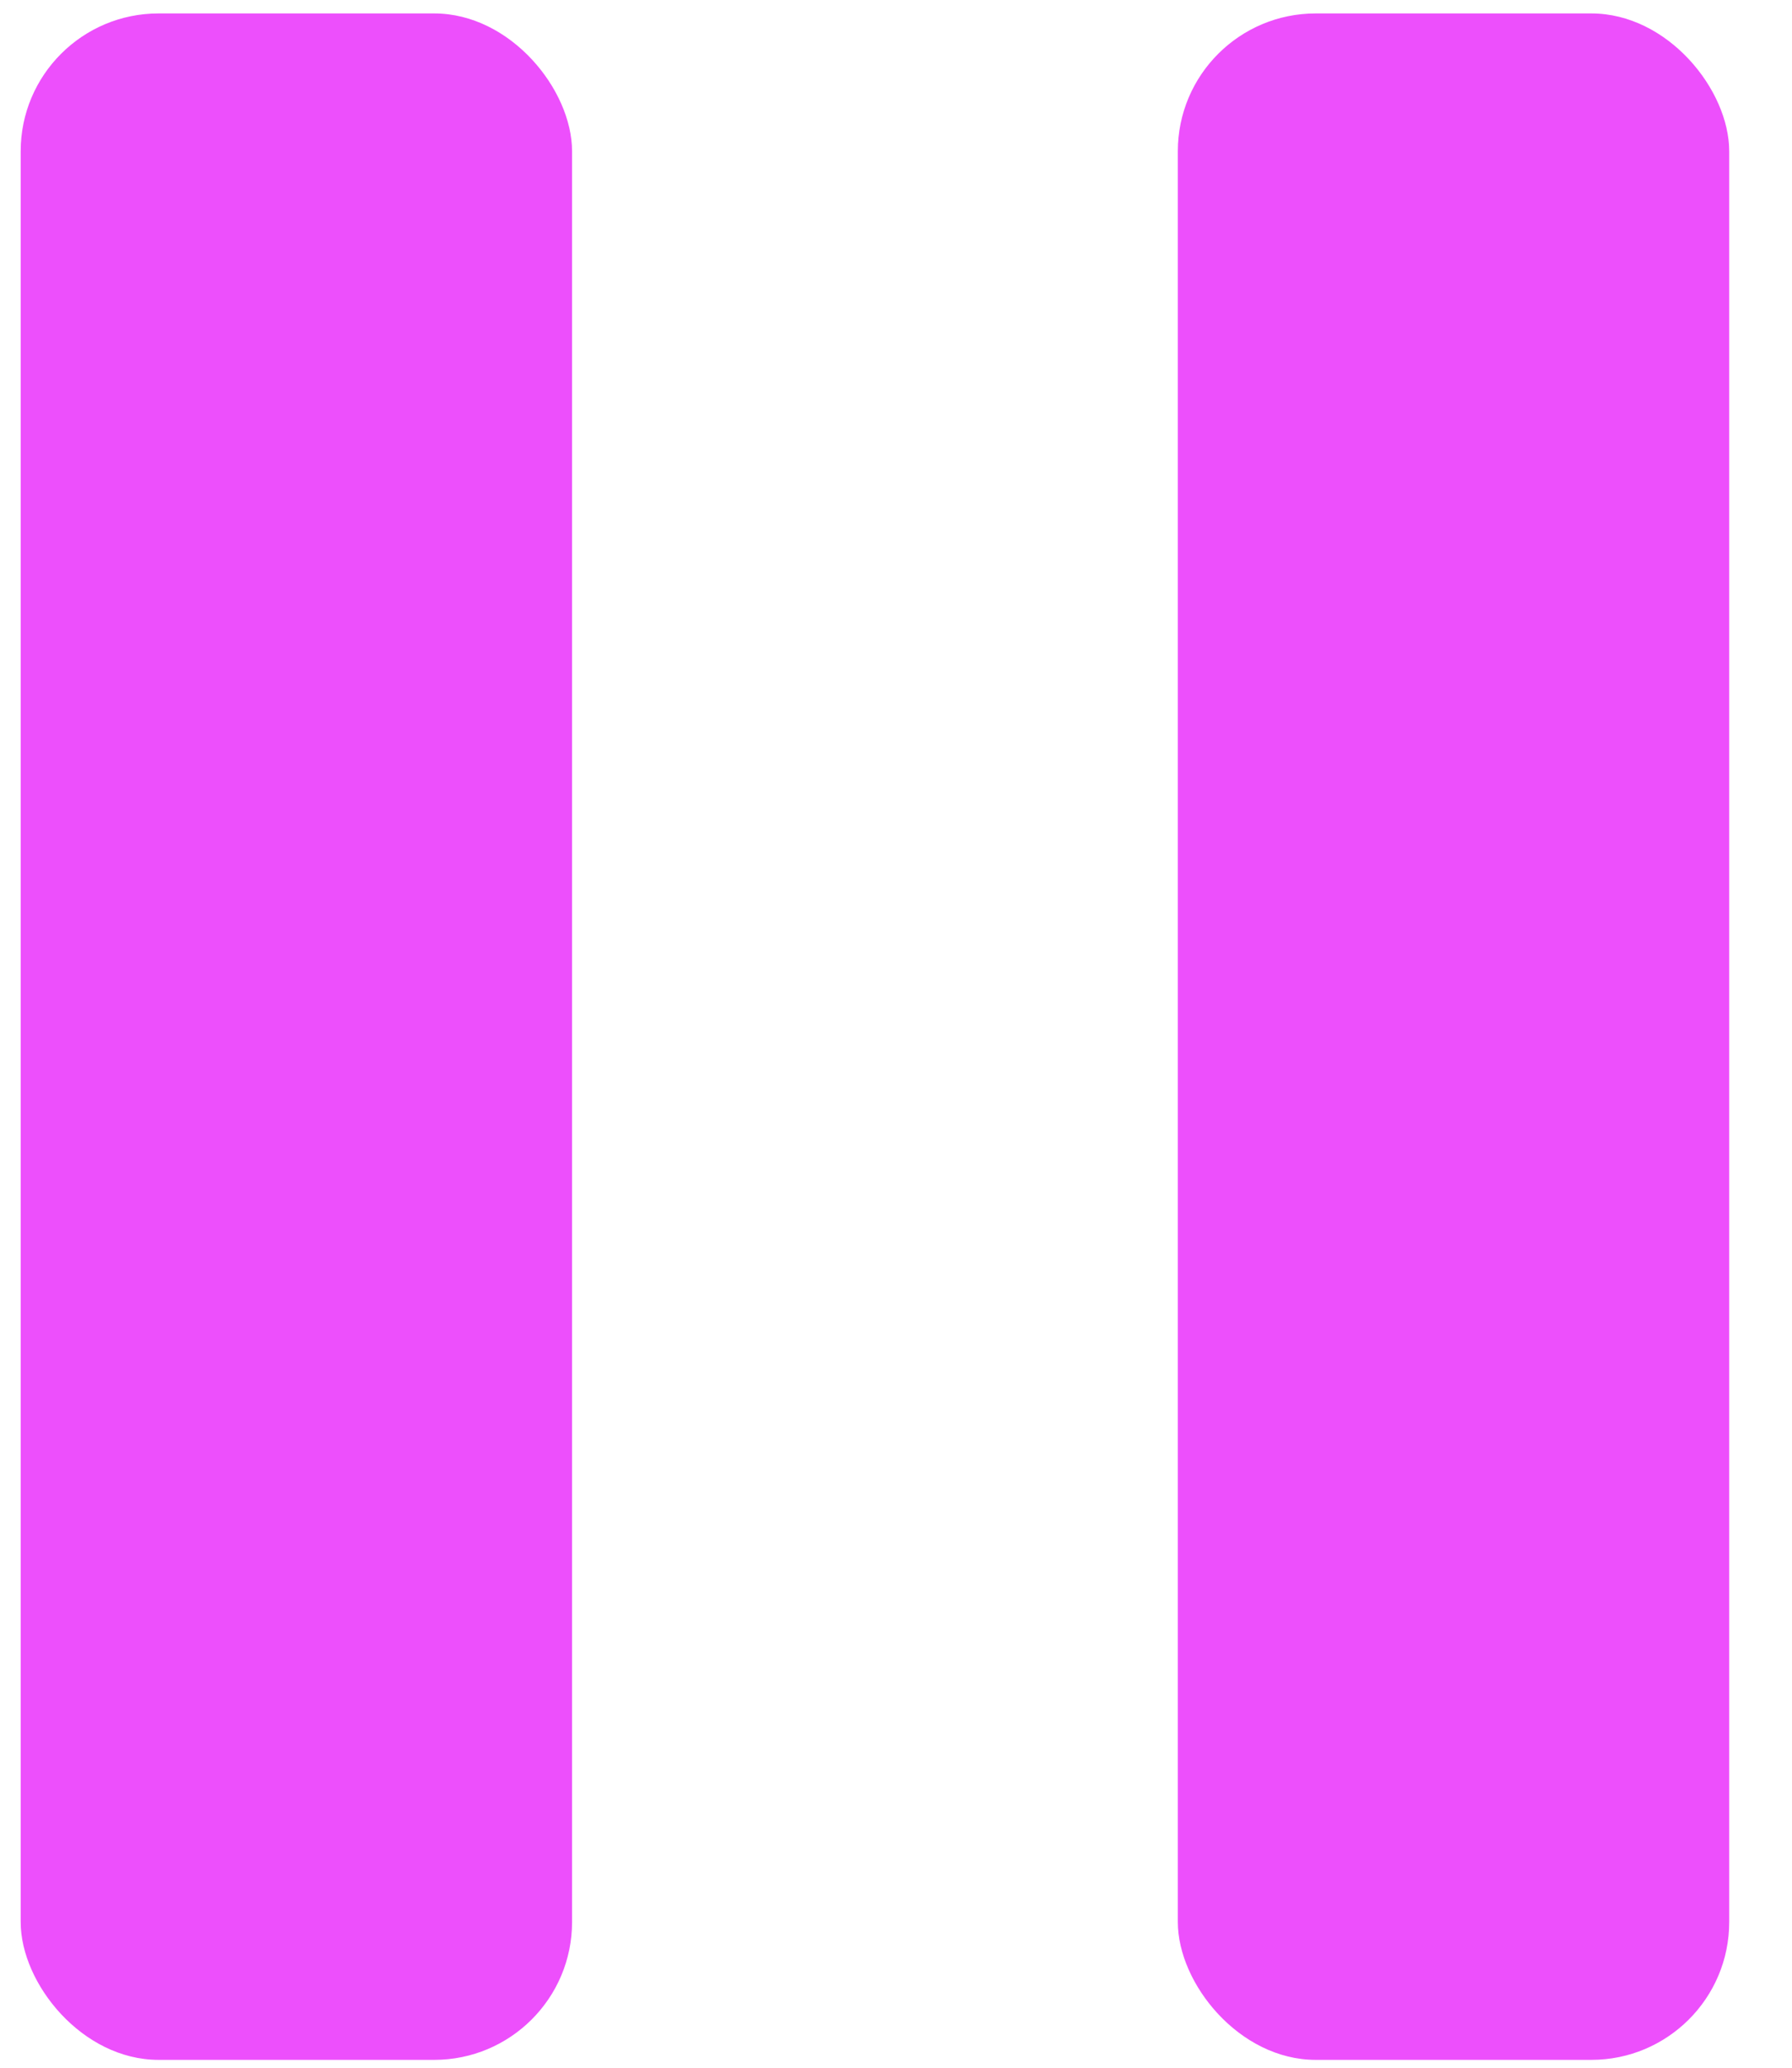 <svg width="26" height="30" viewBox="0 0 26 30" fill="none" xmlns="http://www.w3.org/2000/svg">
<g id="Group 72">
<rect id="Rectangle 115" x="0.3" y="0.195" width="8" height="29.691" rx="2" fill="#ED4FFC"/>
<rect id="Rectangle 116" x="17.089" y="0.195" width="8" height="29.691" rx="2" fill="#ED4FFC"/>
</g>
</svg>

